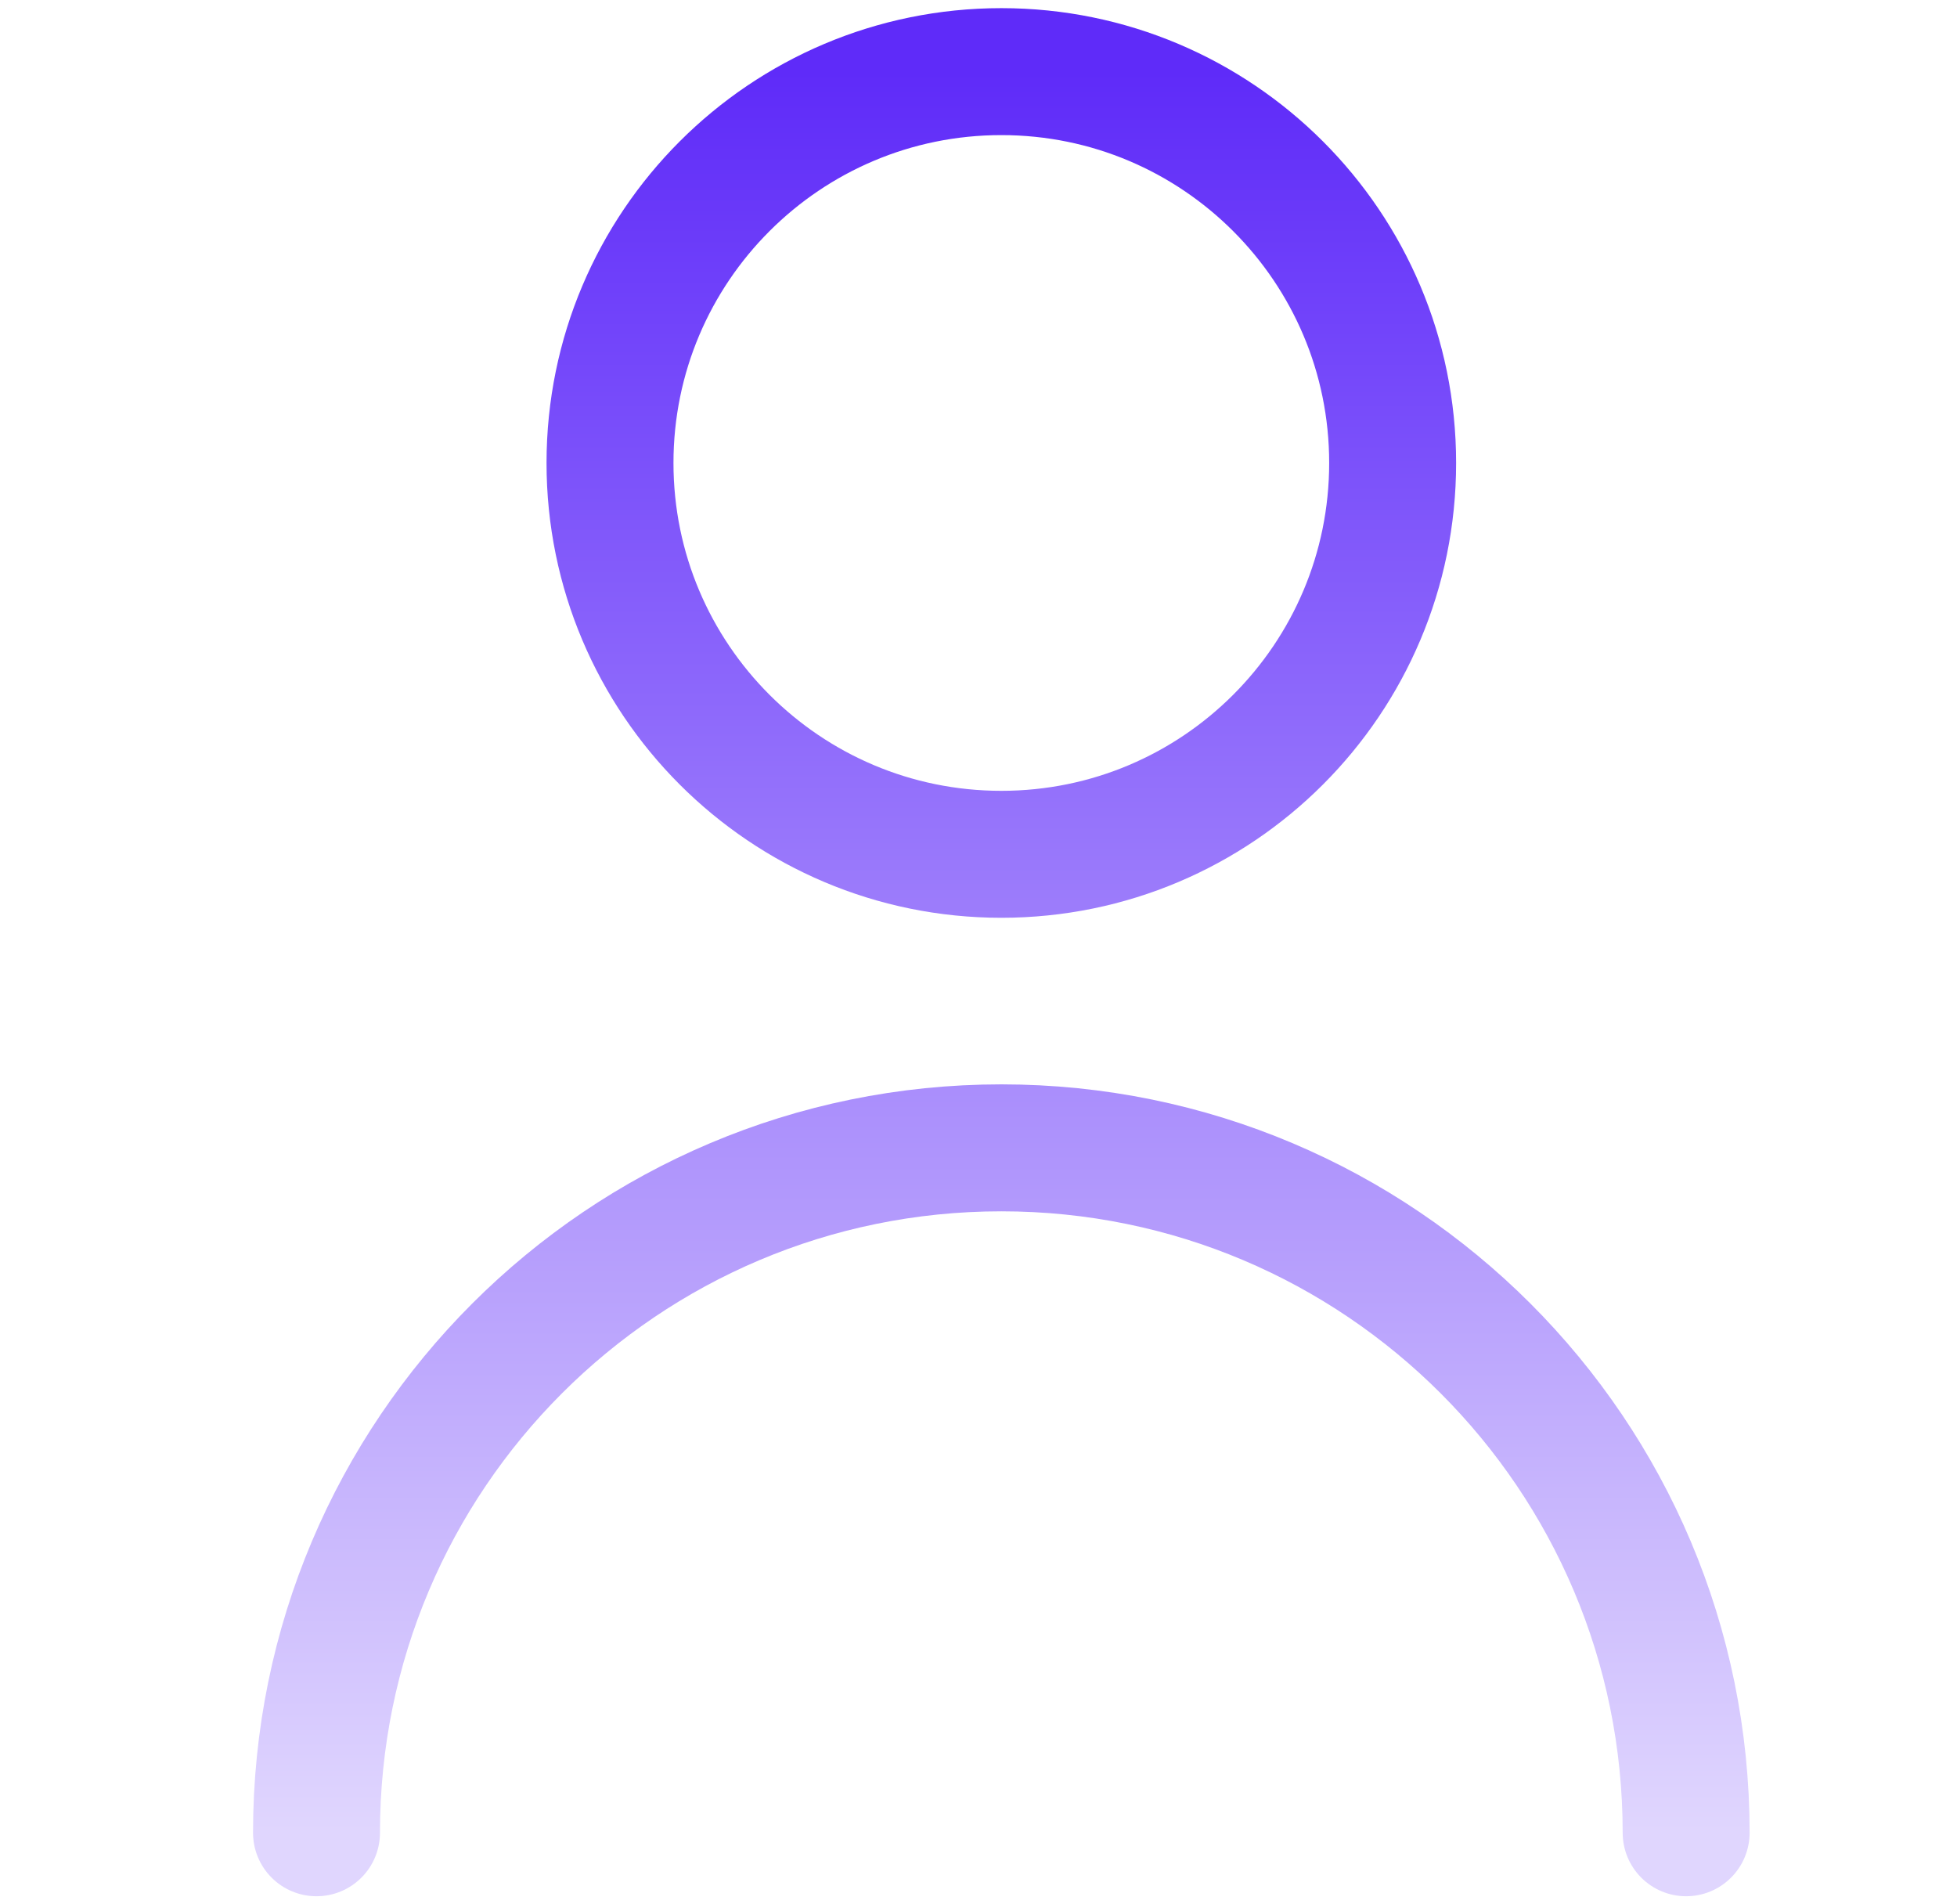 <svg xmlns="http://www.w3.org/2000/svg" width="37" height="36" viewBox="0 0 37 36" fill="none"><path d="M5.984 34.647C5.984 27.496 11.781 21.699 18.932 21.699C26.082 21.699 31.879 27.496 31.879 34.647M26.33 8.752C26.33 12.838 23.018 16.15 18.932 16.15C14.846 16.15 11.533 12.838 11.533 8.752C11.533 4.666 14.846 1.354 18.932 1.354C23.018 1.354 26.33 4.666 26.33 8.752Z" stroke="url(#paint0_linear_753_7407)" stroke-width="2.4" stroke-linecap="round" stroke-linejoin="round"></path><defs><linearGradient id="paint0_linear_753_7407" x1="18.932" y1="1.354" x2="18.932" y2="34.647" gradientUnits="userSpaceOnUse"><stop stop-color="#5F2BF9"></stop><stop offset="1" stop-color="#E0D6FE"></stop></linearGradient></defs></svg>